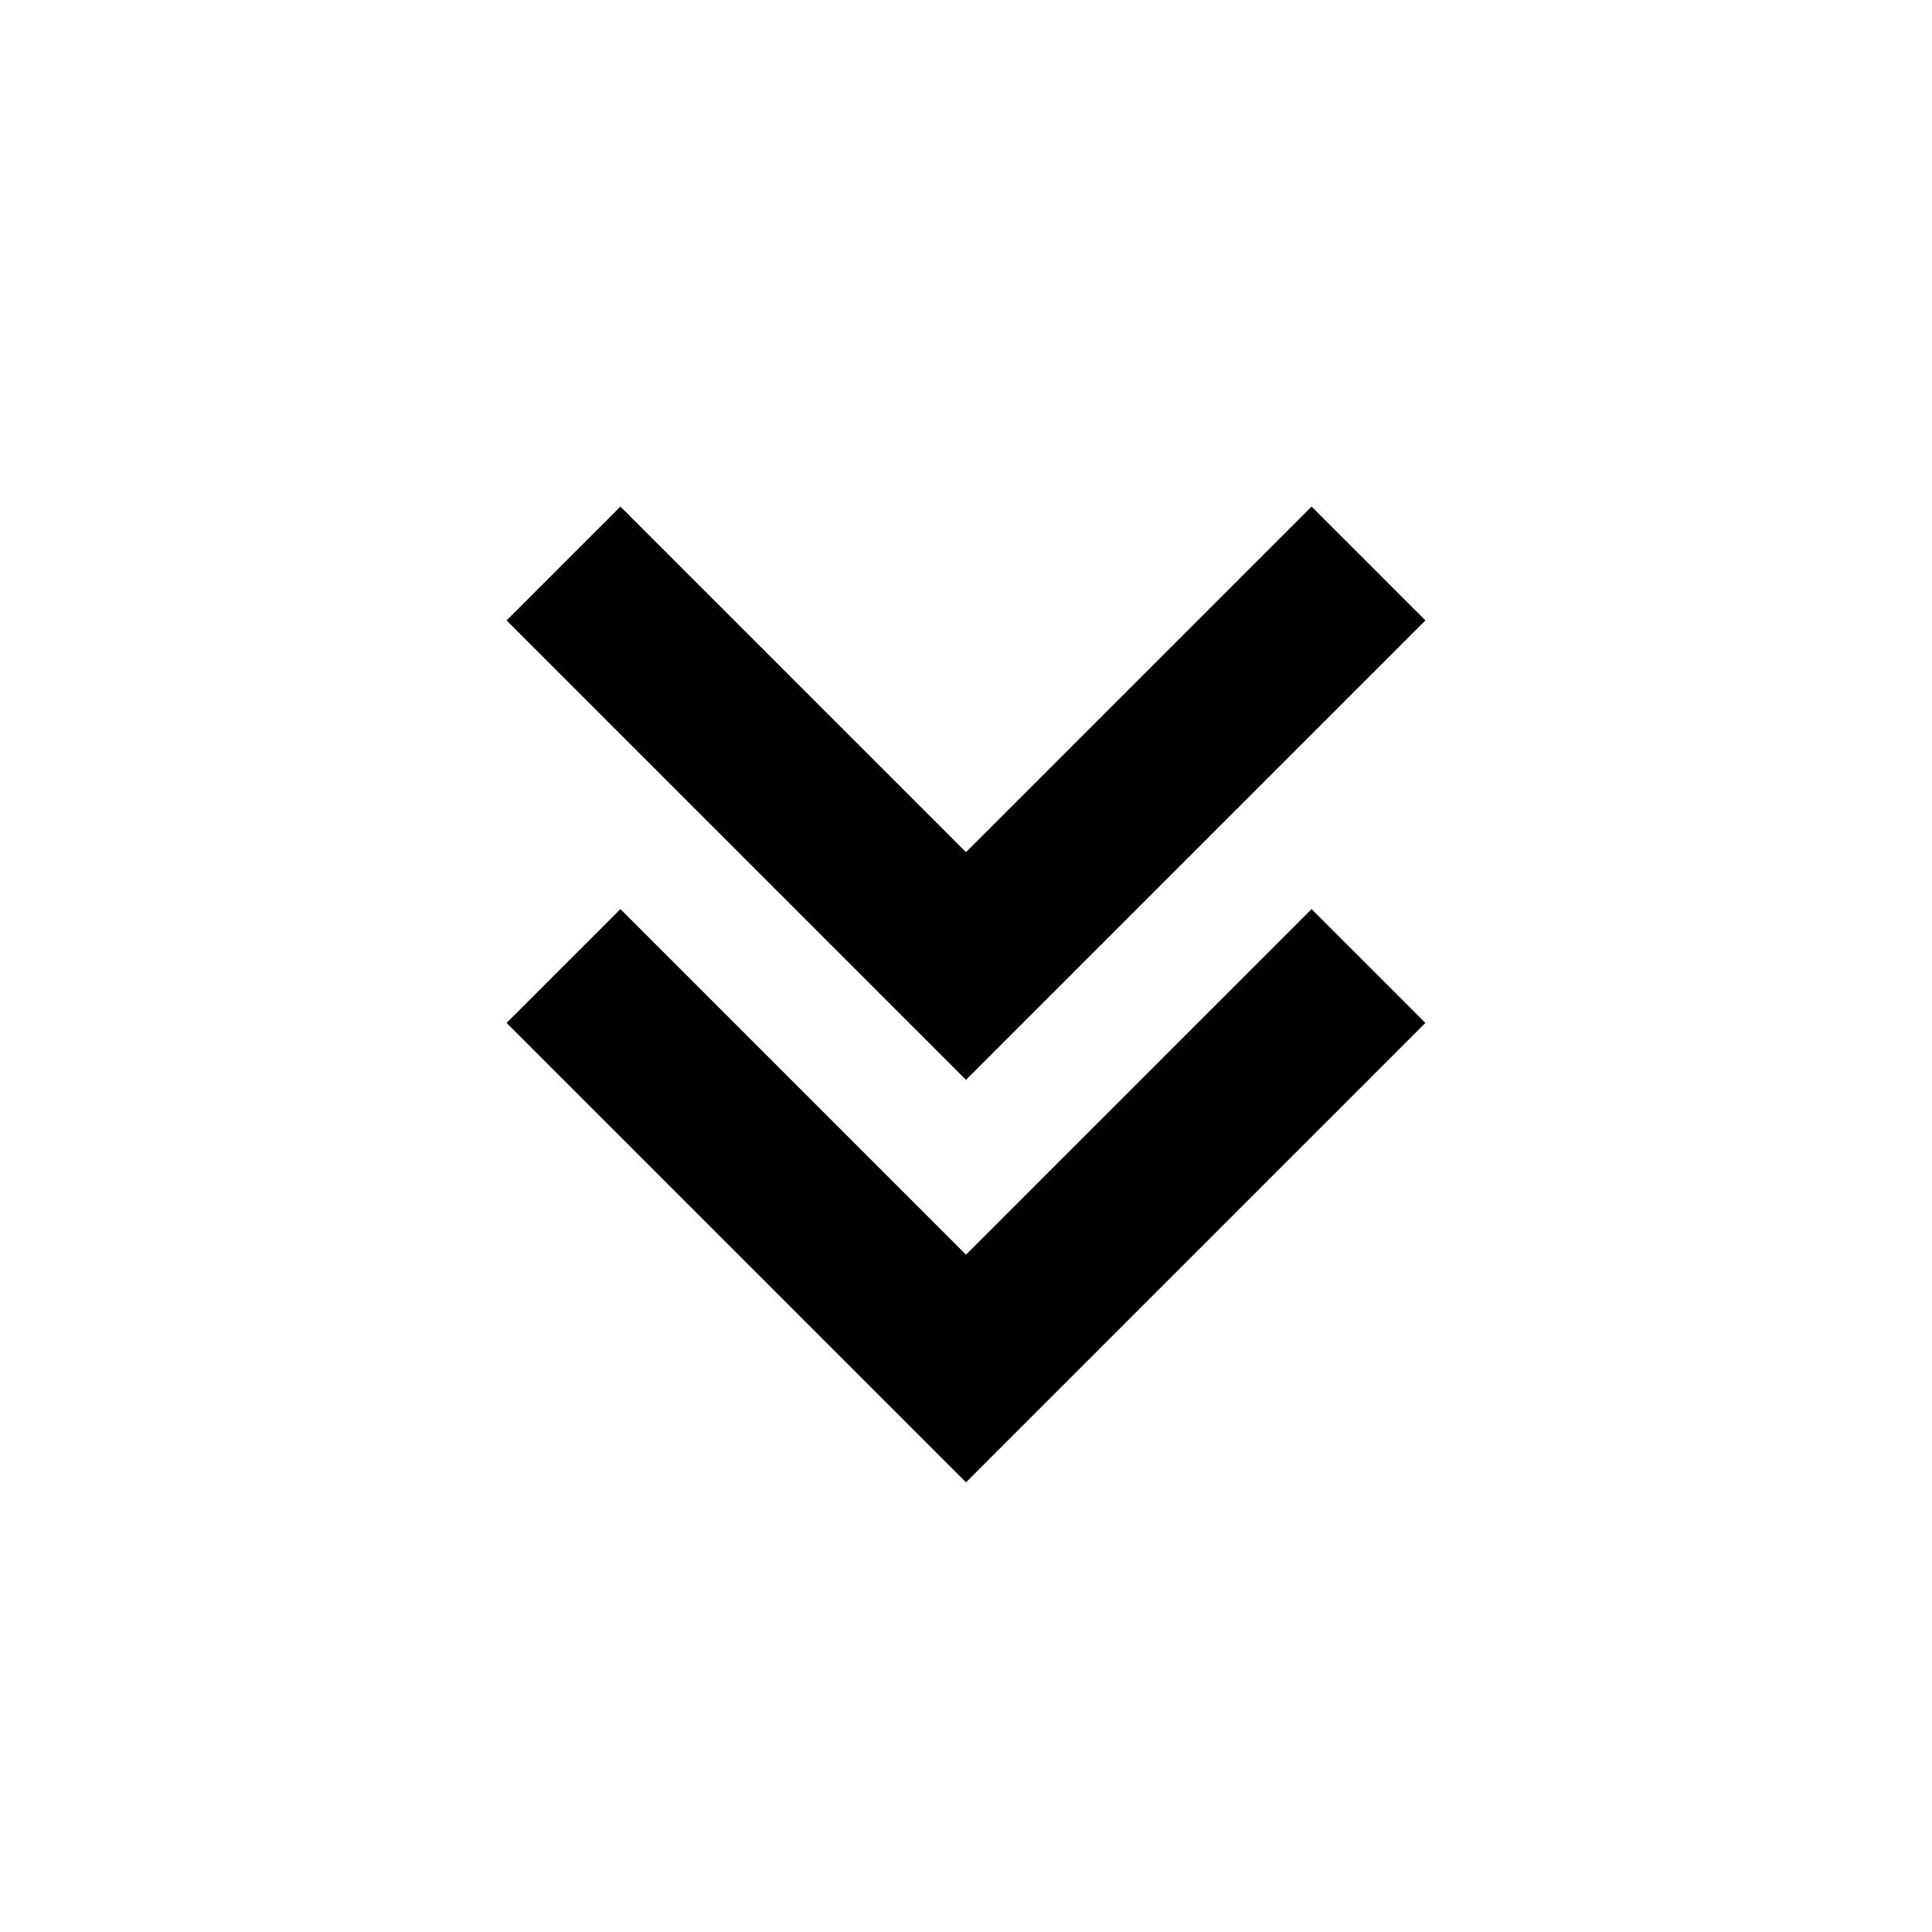 <svg xmlns="http://www.w3.org/2000/svg" width="24" height="24" viewBox="0 0 24 24"><path d="M12 15.586L7.707 11.293 6.293 12.707 12 18.414 17.707 12.707 16.293 11.293z"/><path d="M17.707 7.707L16.293 6.293 12 10.586 7.707 6.293 6.293 7.707 12 13.414z"/></svg>